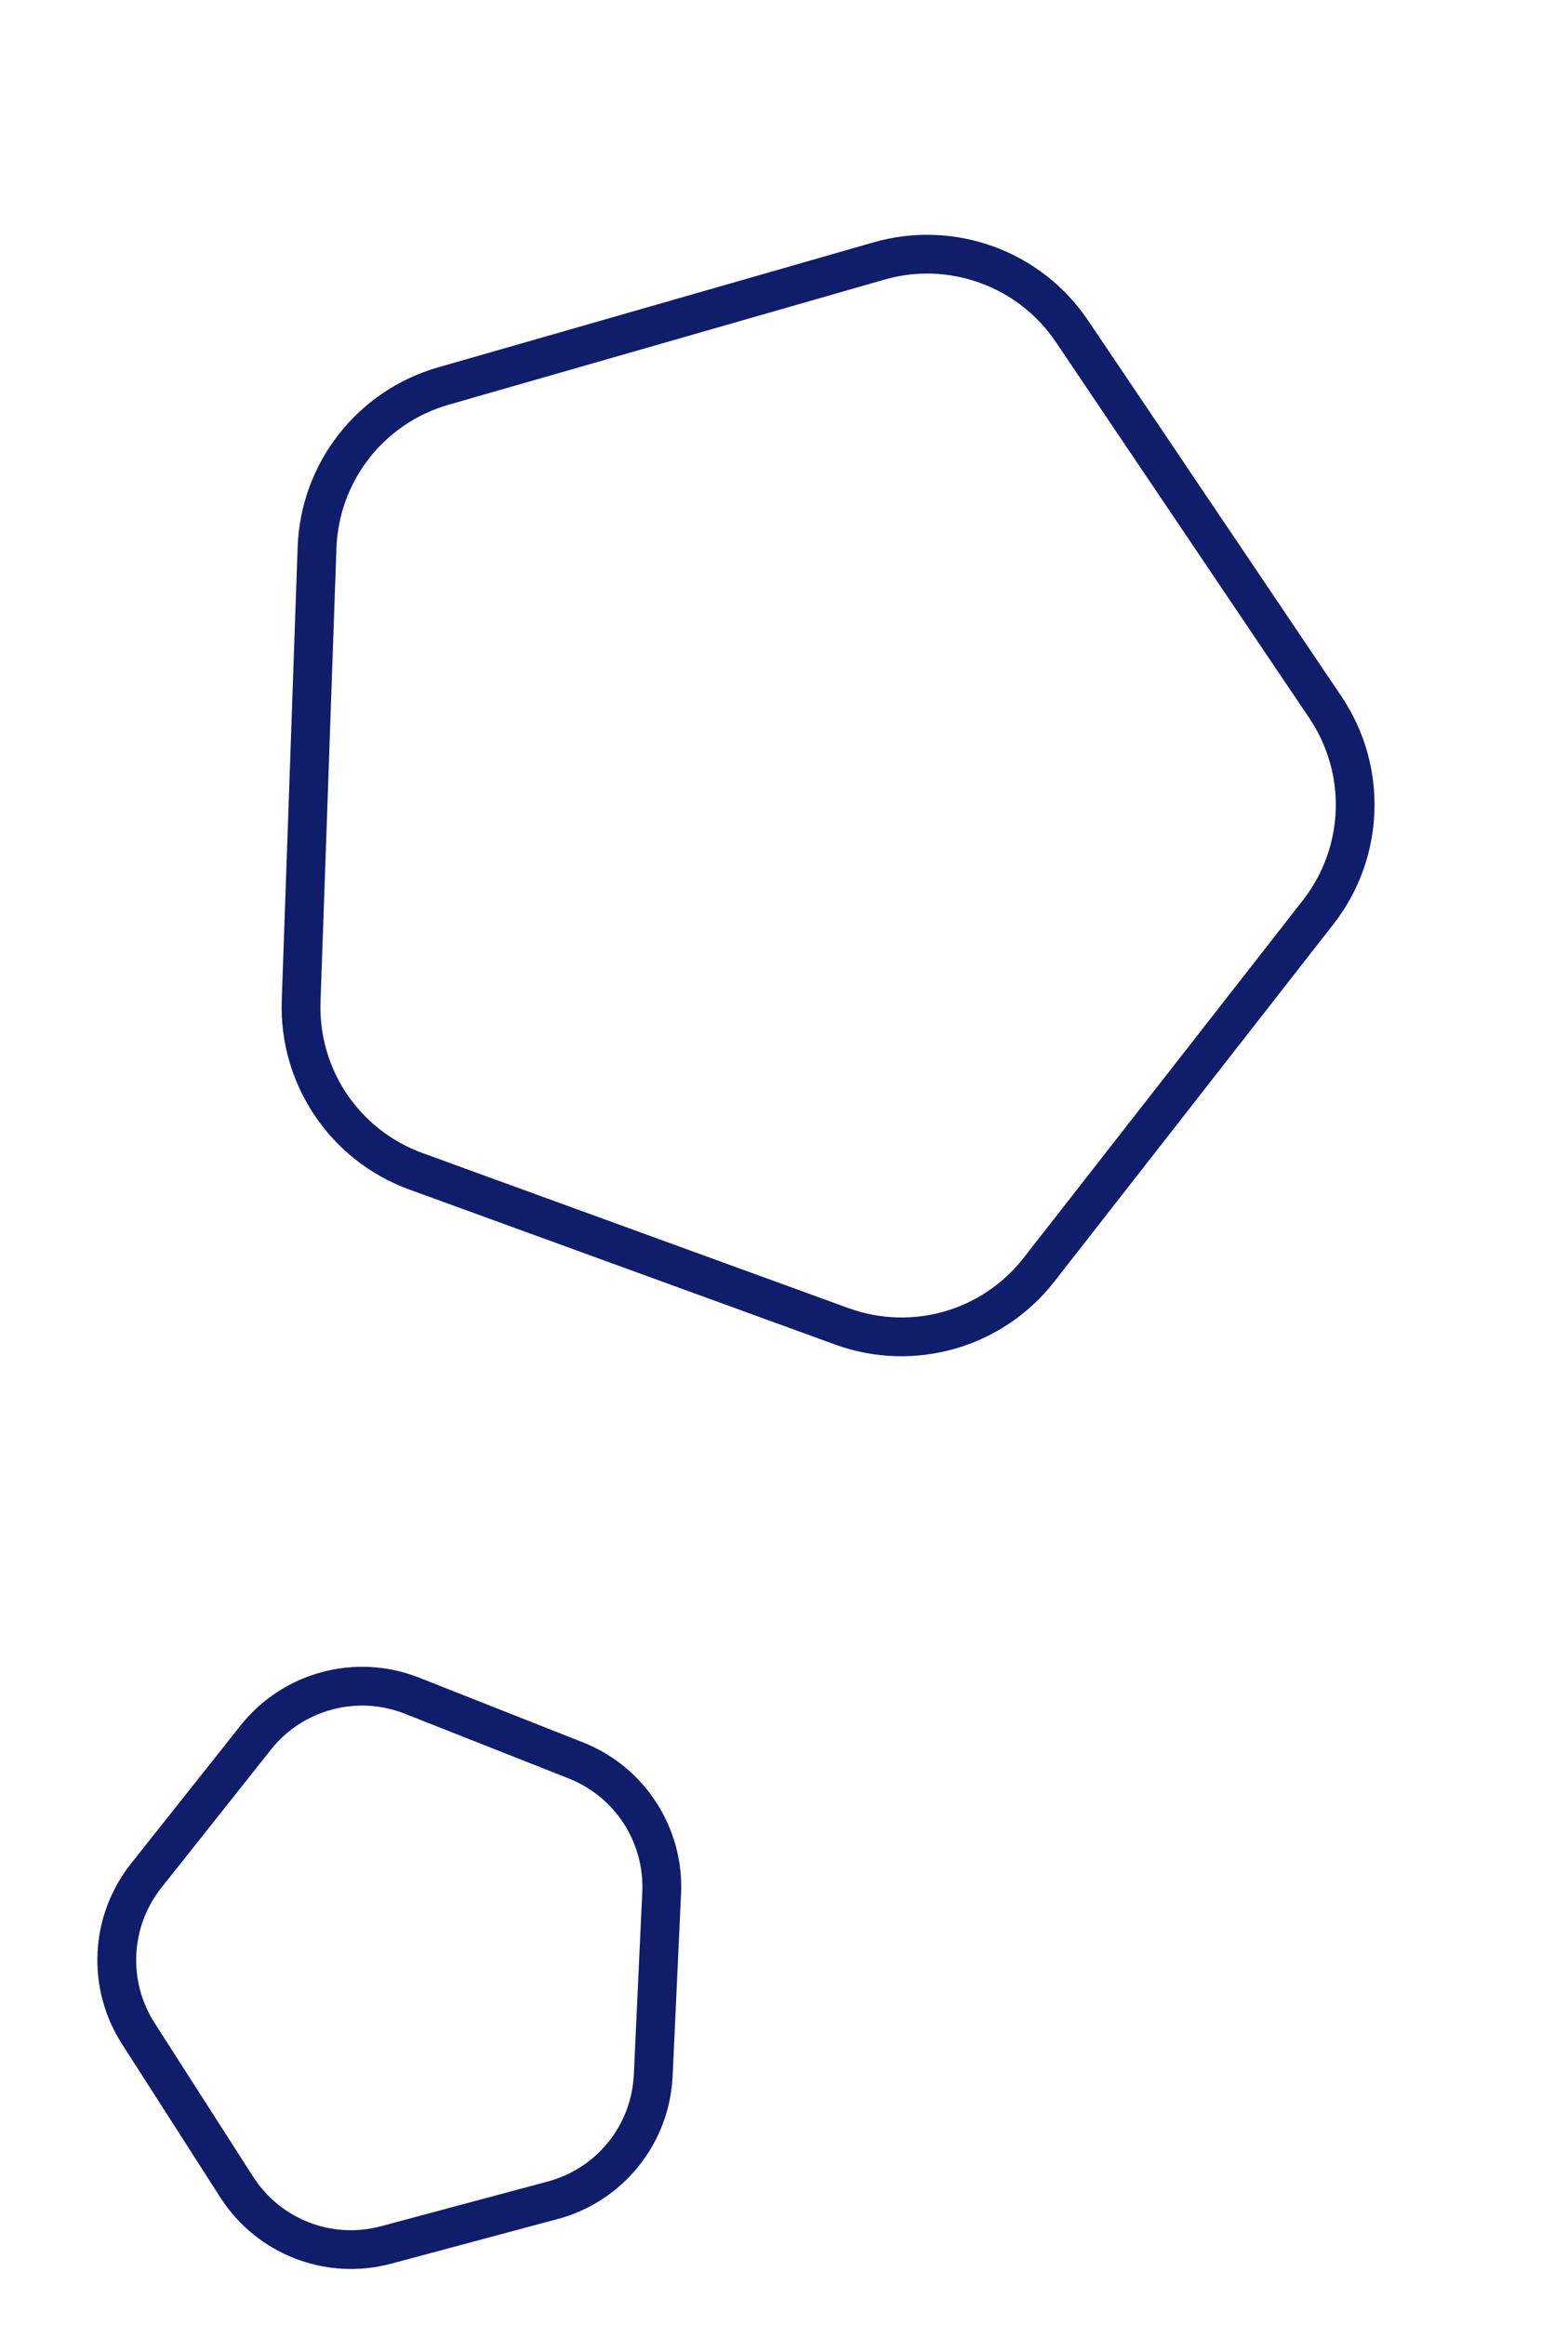 <?xml version="1.0" encoding="UTF-8"?>
<svg xmlns="http://www.w3.org/2000/svg" width="80.823" height="119.811" viewBox="0 0 80.823 119.811">
  <g transform="translate(-79.955 -1101.611)">
    <g transform="translate(103.171 1101.611) rotate(20)" fill="none">
      <path d="M24.772,4.273a10,10,0,0,1,11.759,0l18.9,13.735A10,10,0,0,1,59.06,29.187l-7.22,22.23a10,10,0,0,1-9.511,6.911H18.974a10,10,0,0,1-9.511-6.911l-7.22-22.23A10,10,0,0,1,5.875,18.009Z" stroke="none"></path>
      <path d="M 30.652 4.362 C 28.951 4.362 27.324 4.891 25.948 5.891 L 7.051 19.627 C 4.24 21.67 3.072 25.264 4.146 28.569 L 11.365 50.799 C 12.44 54.106 15.497 56.327 18.974 56.327 L 42.329 56.327 C 45.806 56.327 48.864 54.106 49.938 50.799 L 57.158 28.569 C 58.231 25.264 57.064 21.67 54.252 19.627 L 35.355 5.891 C 33.979 4.891 32.353 4.362 30.652 4.362 M 30.652 2.362 C 32.715 2.362 34.778 2.999 36.531 4.273 L 55.428 18.009 C 58.932 20.555 60.398 25.068 59.06 29.187 L 51.84 51.416 C 50.502 55.537 46.662 58.327 42.329 58.327 L 18.974 58.327 C 14.642 58.327 10.802 55.537 9.463 51.416 L 2.244 29.187 C 0.906 25.068 2.372 20.555 5.875 18.009 L 24.772 4.273 C 26.525 2.999 28.588 2.362 30.652 2.362 Z" stroke="none" fill="#101d6b"></path>
    </g>
    <g transform="matrix(0.966, -0.259, 0.259, 0.966, 79.955, 1190.197)" fill="none">
      <path d="M11.886,3.534a8,8,0,0,1,9.53,0l7.294,5.409A8,8,0,0,1,31.569,17.8l-2.852,8.959a8,8,0,0,1-7.623,5.573H12.209a8,8,0,0,1-7.623-5.573L1.734,17.8A8,8,0,0,1,4.592,8.943Z" stroke="none"></path>
      <path d="M 16.652 3.96 C 15.355 3.96 14.119 4.368 13.078 5.14 L 5.783 10.549 C 3.723 12.077 2.862 14.745 3.64 17.189 L 6.492 26.147 C 7.288 28.648 9.585 30.327 12.209 30.327 L 21.094 30.327 C 23.718 30.327 26.015 28.648 26.811 26.147 L 29.663 17.189 C 30.441 14.745 29.58 12.077 27.52 10.549 L 20.225 5.14 C 19.184 4.368 17.948 3.96 16.652 3.96 M 16.652 1.96 C 18.327 1.96 20.002 2.484 21.417 3.534 L 28.711 8.943 C 31.458 10.98 32.606 14.537 31.569 17.795 L 28.717 26.754 C 27.66 30.073 24.577 32.327 21.094 32.327 L 12.209 32.327 C 8.726 32.327 5.643 30.073 4.586 26.754 L 1.734 17.795 C 0.697 14.537 1.845 10.98 4.592 8.943 L 11.886 3.534 C 13.302 2.484 14.977 1.96 16.652 1.96 Z" stroke="none" fill="#101d6b"></path>
    </g>
  </g>
</svg>
